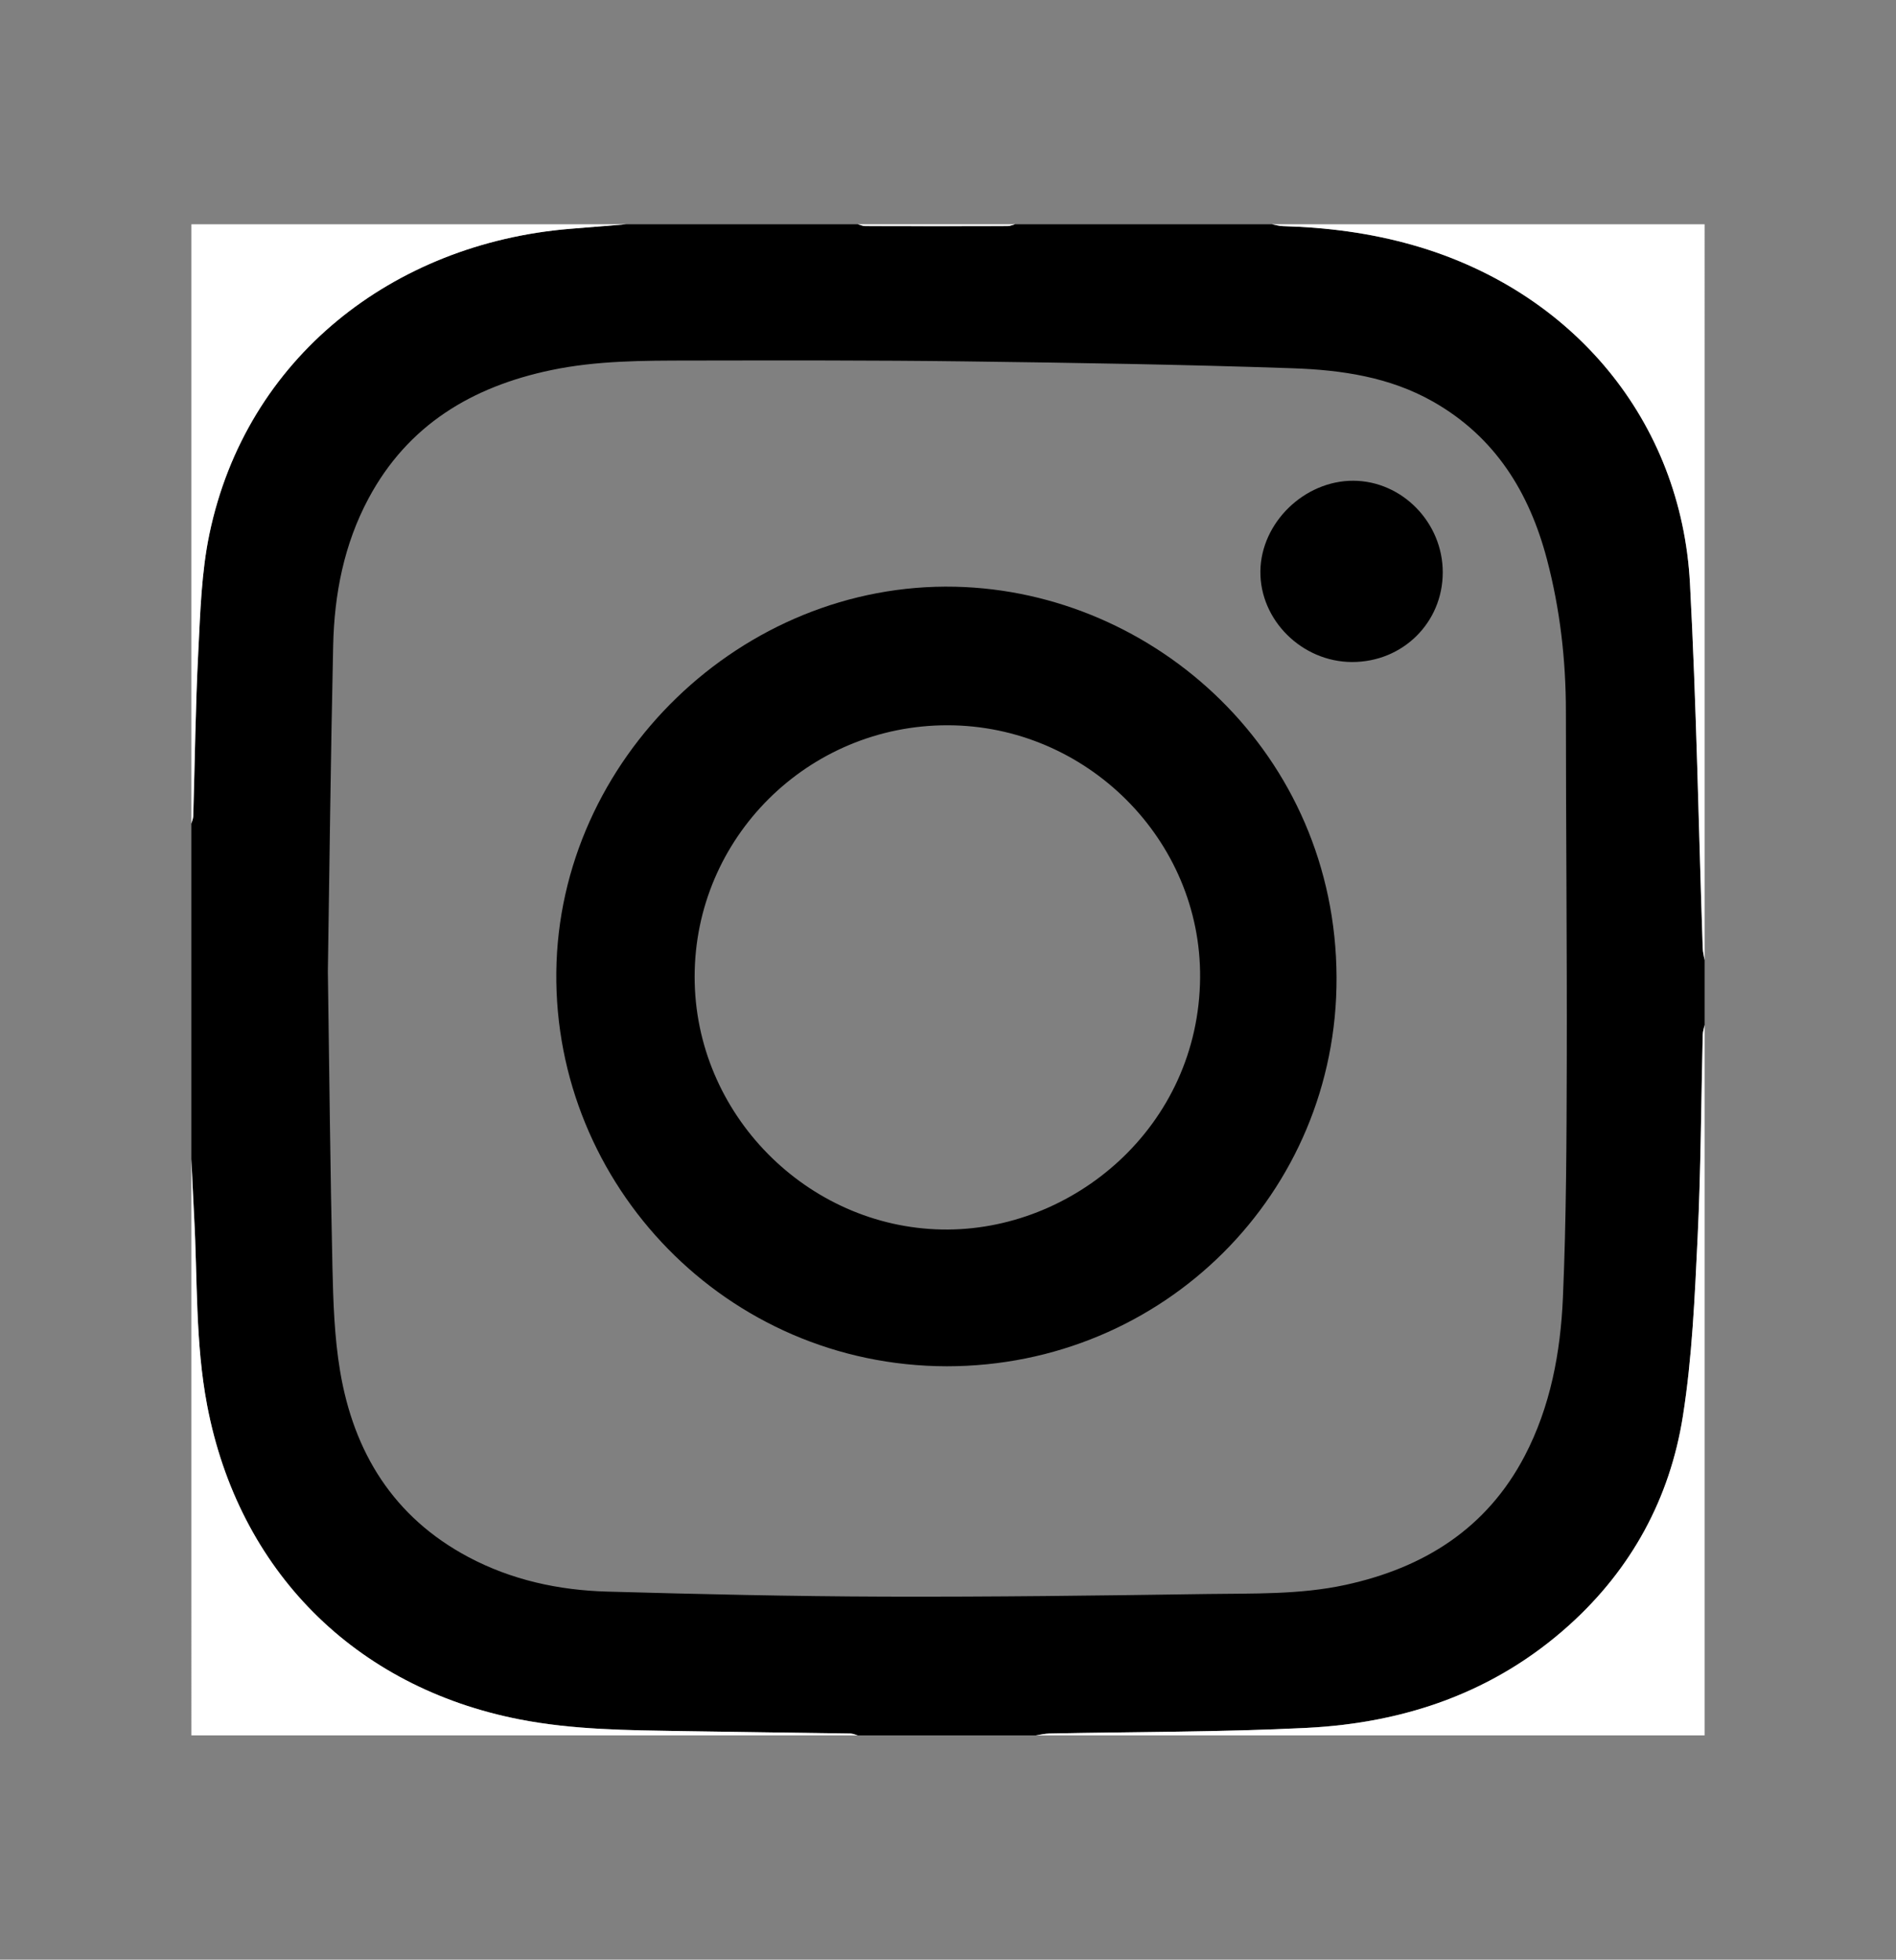 <?xml version="1.0" encoding="iso-8859-1"?>
<!-- Generator: Adobe Illustrator 18.0.0, SVG Export Plug-In . SVG Version: 6.00 Build 0)  -->
<!DOCTYPE svg PUBLIC "-//W3C//DTD SVG 1.1//EN" "http://www.w3.org/Graphics/SVG/1.1/DTD/svg11.dtd">
<svg version="1.1" xmlns="http://www.w3.org/2000/svg" xmlns:xlink="http://www.w3.org/1999/xlink" x="0px" y="0px"
	 viewBox="0 0 196.667 203.239" style="enable-background:new 0 0 196.667 203.239;" xml:space="preserve">
<rect x="0" y="0" width="196.667" height="203.239" fill="#808080" stroke="none"/>
<g id="Capa_1">
	<g>
		<path d="M105.293,23.259c8.88,0,17.76,0,26.64,0c0.38,0.067,0.759,0.184,1.14,0.194c4.568,0.127,9.064,0.708,13.471,1.961
			c16.598,4.719,27.855,18.236,28.751,35.091c0.67,12.595,0.893,25.214,1.324,37.821c0.014,0.419,0.127,0.835,0.193,1.252
			c0,2.24,0,4.48,0,6.72c-0.067,0.342-0.184,0.683-0.192,1.026c-0.17,6.986-0.193,13.978-0.529,20.956
			c-0.3,6.213-0.564,12.469-1.531,18.597c-1.343,8.513-5.326,15.838-11.795,21.67c-7.727,6.964-17.026,10.143-27.219,10.653
			c-8.89,0.445-17.805,0.402-26.708,0.586c-0.463,0.01-0.924,0.126-1.386,0.192c-6.16,0-12.32,0-18.48,0
			c-0.255-0.067-0.508-0.188-0.764-0.192c-5.831-0.09-11.663-0.155-17.494-0.252c-5.628-0.094-11.253-0.125-16.821-1.212
			c-17.099-3.339-29.15-15.431-32.413-32.596c-1.231-6.474-0.987-13.044-1.346-19.575c-0.109-1.977-0.189-3.956-0.283-5.933
			c0-11.6,0-23.2,0-34.8c0.066-0.26,0.184-0.519,0.192-0.781c0.17-5.669,0.232-11.343,0.521-17.006
			c0.209-4.098,0.323-8.262,1.157-12.255c3.829-18.317,19.081-30.105,37.333-31.639c1.972-0.166,3.945-0.32,5.917-0.479
			c8,0,16,0,24,0c0.262,0.066,0.524,0.19,0.787,0.191c4.916,0.012,9.831,0.012,14.747,0
			C104.769,23.449,105.031,23.326,105.293,23.259z M34.007,100.755c0.155,10.62,0.25,20.653,0.476,30.683
			c0.081,3.587,0.201,7.213,0.79,10.741c1.409,8.443,5.543,15.169,13.293,19.296c4.494,2.393,9.375,3.452,14.413,3.593
			c9.588,0.269,19.181,0.492,28.772,0.522c11.154,0.035,22.309-0.109,33.463-0.273c4.785-0.071,9.599,0.081,14.327-0.942
			c8.144-1.762,14.669-5.836,18.613-13.381c2.675-5.119,3.717-10.741,3.963-16.421c0.351-8.103,0.378-16.224,0.399-24.338
			c0.032-12.156-0.087-24.313-0.09-36.469c-0.002-5.347-0.609-10.614-1.971-15.774c-1.831-6.94-5.374-12.685-11.804-16.336
			c-4.522-2.568-9.526-3.29-14.556-3.463c-11.302-0.389-22.613-0.569-33.922-0.713c-9.556-0.122-19.115-0.103-28.672-0.088
			c-4.793,0.007-9.598,0.003-14.326,0.992c-8.22,1.72-14.871,5.695-18.947,13.307c-2.546,4.756-3.551,9.922-3.669,15.242
			C34.303,78.401,34.176,89.872,34.007,100.755z"/>
		<path style="fill:#FFFFFF;" d="M107.453,179.979c0.462-0.067,0.923-0.183,1.386-0.192c8.904-0.184,17.818-0.141,26.708-0.586
			c10.192-0.51,19.492-3.689,27.219-10.653c6.469-5.831,10.452-13.157,11.795-21.67c0.967-6.128,1.231-12.385,1.531-18.597
			c0.337-6.977,0.359-13.97,0.529-20.956c0.008-0.344,0.126-0.684,0.192-1.026c0,24.539,0,49.079,0,73.68
			C153.693,179.979,130.573,179.979,107.453,179.979z"/>
		<path style="fill:#FFFFFF;" d="M19.853,120.219c0.093,1.978,0.174,3.956,0.283,5.933c0.359,6.531,0.115,13.101,1.346,19.575
			c3.264,17.165,15.314,29.258,32.413,32.596c5.568,1.087,11.192,1.119,16.821,1.212c5.831,0.097,11.663,0.162,17.494,0.252
			c0.256,0.004,0.509,0.125,0.764,0.192c-23.019,0-46.037,0-69.12,0C19.853,160.059,19.853,140.139,19.853,120.219z"/>
		<path style="fill:#FFFFFF;" d="M176.813,99.579c-0.067-0.417-0.179-0.833-0.193-1.252c-0.431-12.608-0.655-25.226-1.324-37.821
			c-0.896-16.855-12.154-30.372-28.751-35.091c-4.407-1.253-8.903-1.835-13.471-1.961c-0.382-0.011-0.76-0.127-1.14-0.194
			c14.96,0,29.92,0,44.88,0C176.813,48.699,176.813,74.139,176.813,99.579z"/>
		<path style="fill:#FFFFFF;" d="M64.973,23.259c-1.972,0.159-3.945,0.313-5.917,0.479C40.804,25.272,25.553,37.06,21.723,55.377
			c-0.835,3.993-0.948,8.158-1.157,12.255c-0.289,5.663-0.351,11.337-0.521,17.006c-0.008,0.262-0.125,0.521-0.192,0.781
			c0-20.72,0-41.44,0-62.16C34.893,23.259,49.933,23.259,64.973,23.259z"/>
		<path style="fill:#FFFFFF;" d="M105.293,23.259c-0.262,0.066-0.524,0.19-0.787,0.191c-4.916,0.012-9.831,0.012-14.747,0
			c-0.262-0.001-0.524-0.124-0.787-0.191C94.413,23.259,99.853,23.259,105.293,23.259z"/>
		<path d="M98.195,141.699c-22.85-0.042-40.732-18.788-40.49-40.884c0.242-22.077,19.255-40.467,41.393-39.963
			c20.736,0.473,39.452,17.343,39.54,40.513C138.722,123.75,120.676,141.702,98.195,141.699z M72.053,101.3
			c-0.003,14.249,11.674,25.958,25.658,26.214c13.633,0.25,26.645-10.719,26.772-26.117c0.118-14.306-11.781-26.162-26.188-26.178
			C83.812,75.203,72.056,86.887,72.053,101.3z"/>
		<path d="M140.378,49.859c5.064,0.019,9.281,4.342,9.275,9.508c-0.006,5.209-4.155,9.304-9.412,9.292
			c-5.197-0.012-9.57-4.351-9.504-9.429C130.802,54.21,135.297,49.84,140.378,49.859z"/>
	</g>
</g>
<g id="Capa_2" style="display:none;">
	<g style="display:inline;">
		<path d="M20.836,73.484c2.269,1.235,3.739,2.003,5.179,2.823c22.569,12.862,45.166,25.673,67.664,38.658
			c3.369,1.944,6.041,1.951,9.415,0.002c22.493-12.993,45.087-25.809,67.653-38.675c1.442-0.822,2.921-1.578,5.085-2.744
			c0,1.921,0,3.224,0,4.528c0,21.98,0.008,43.96-0.005,65.94c-0.005,7.648-2.68,10.384-10.319,10.387
			c-44.734,0.022-89.469,0.022-134.203,0.001c-7.562-0.003-10.45-2.866-10.459-10.352C20.818,120.851,20.836,97.649,20.836,73.484z"
			/>
		<path d="M97.136,48.869c21.989,0.001,43.978-0.018,65.968,0.011c6.984,0.009,11.686,3.493,12.648,9.191
			c0.482,2.857-0.17,4.92-2.989,6.515c-23.827,13.485-47.552,27.152-71.416,40.571c-1.515,0.852-4.35,0.827-5.875-0.03
			C71.606,91.712,47.887,78.036,24.046,64.575c-3.974-2.244-3.446-5.572-2.904-8.859c0.686-4.16,3.524-6.529,7.707-6.768
			c4.168-0.237,8.359-0.078,12.54-0.078C59.971,48.867,78.554,48.869,97.136,48.869z"/>
	</g>
</g>
<g id="Capa_3" style="display:none;">
	<g style="display:inline;">
		<path d="M42.712,57.873c0.041-11.908,4.55-20.804,13.596-27.215c3.513-2.49,7.36-4.562,11.219-6.499
			c5.146-2.583,10.011-1.201,12.873,3.754c4.412,7.637,8.707,15.349,12.765,23.179c3.564,6.878,1.582,13.983-4.721,18.469
			c-6.988,4.973-8.139,8.299-4.081,15.986c7.379,13.978,15.014,27.83,22.906,41.526c4.496,7.803,7.746,8.531,16.053,5.081
			c7.15-2.969,14.268-0.874,18.198,5.761c3.9,6.584,7.535,13.331,11.1,20.104c2.366,4.495,1.613,9.724-2.466,12.016
			c-6.335,3.56-12.881,7.199-19.804,9.159c-13.708,3.88-24.285-2.382-32.861-12.643c-2.547-3.047-4.797-6.418-6.729-9.893
			c-13.508-24.292-26.936-48.629-40.302-73C45.93,75.403,42.882,66.656,42.712,57.873z M136.063,165.805
			c-0.217-0.751-0.434-1.502-0.651-2.252c-1.262,0.194-2.58,0.219-3.779,0.61c-10.263,3.344-17.321,1.266-24.342-7.042
			c-0.75-0.888-2.251-1.141-3.403-1.689c0.246,1.332,0.12,2.903,0.798,3.957c4.654,7.23,14.563,11.421,23.023,9.591
			C130.588,168.356,133.284,166.887,136.063,165.805z M67.856,39.637c-6.001-1.786-12.53,4.453-14.81,12.412
			c-2.323,8.109-0.229,16.74,5.449,18.378C53.233,57.798,55.396,47.392,67.856,39.637z"/>
		<path style="fill:#FFFFFF;" d="M136.063,165.805c-2.78,1.082-5.476,2.552-8.355,3.175c-8.46,1.831-18.369-2.361-23.023-9.591
			c-0.678-1.054-0.552-2.625-0.798-3.957c1.153,0.548,2.653,0.801,3.403,1.689c7.021,8.309,14.08,10.386,24.342,7.042
			c1.199-0.391,2.516-0.415,3.779-0.61C135.629,164.303,135.846,165.054,136.063,165.805z"/>
		<path style="fill:#FFFFFF;" d="M67.856,39.637c-12.46,7.755-14.623,18.162-9.36,30.79c-5.678-1.638-7.772-10.269-5.449-18.378
			C55.326,44.09,61.855,37.851,67.856,39.637z"/>
	</g>
</g>
<g id="Capa_4" style="display:none;">
	<g style="display:inline;">
		<path d="M106.487,87.681c10.795-12.386,23.584-16.84,39.358-14.629c15.022,2.106,24.946,9.796,28.49,24.566
			c1.694,7.058,2.596,14.447,2.745,21.708c0.382,18.643,0.049,37.3,0.228,55.95c0.038,3.961-1.202,5.23-5.163,5.083
			c-7.65-0.285-15.324-0.273-22.975-0.001c-3.844,0.137-4.773-1.261-4.737-4.894c0.166-16.651,0.139-33.305,0.022-49.957
			c-0.027-3.807-0.373-7.673-1.127-11.4c-1.563-7.72-6.45-12.208-13.335-12.808c-9.264-0.808-16.872,2.577-19.408,9.851
			c-1.768,5.071-2.599,10.683-2.711,16.077c-0.332,15.979-0.193,31.972-0.02,47.956c0.041,3.766-0.829,5.363-4.982,5.188
			c-7.813-0.328-15.653-0.236-23.474-0.03c-3.333,0.088-4.295-1.114-4.286-4.321c0.083-32.139,0.096-64.279-0.014-96.419
			c-0.012-3.554,1.209-4.573,4.637-4.474c7.487,0.216,14.988,0.183,22.478,0.006c3.194-0.075,4.614,0.866,4.324,4.237
			C106.299,82.122,106.487,84.91,106.487,87.681z"/>
		<path d="M21.679,127.711c0.003-15.824,0.116-31.649-0.077-47.47c-0.047-3.886,0.979-5.292,5.038-5.134
			c7.817,0.303,15.656,0.186,23.481,0.03c3.064-0.061,4.465,0.617,4.453,4.109c-0.112,32.313-0.104,64.627,0.001,96.941
			c0.011,3.447-1.384,4.21-4.473,4.15c-7.992-0.154-15.994-0.221-23.982,0.013c-3.636,0.107-4.526-1.308-4.5-4.668
			C21.744,159.692,21.675,143.701,21.679,127.711z"/>
		<path d="M19.358,41.511c0.089-10.302,8.474-18.624,18.797-18.658c10.391-0.033,19.187,8.799,18.991,19.07
			c-0.2,10.484-8.887,18.811-19.413,18.607C27.416,60.331,19.269,51.898,19.358,41.511z"/>
	</g>
</g>
</svg>
